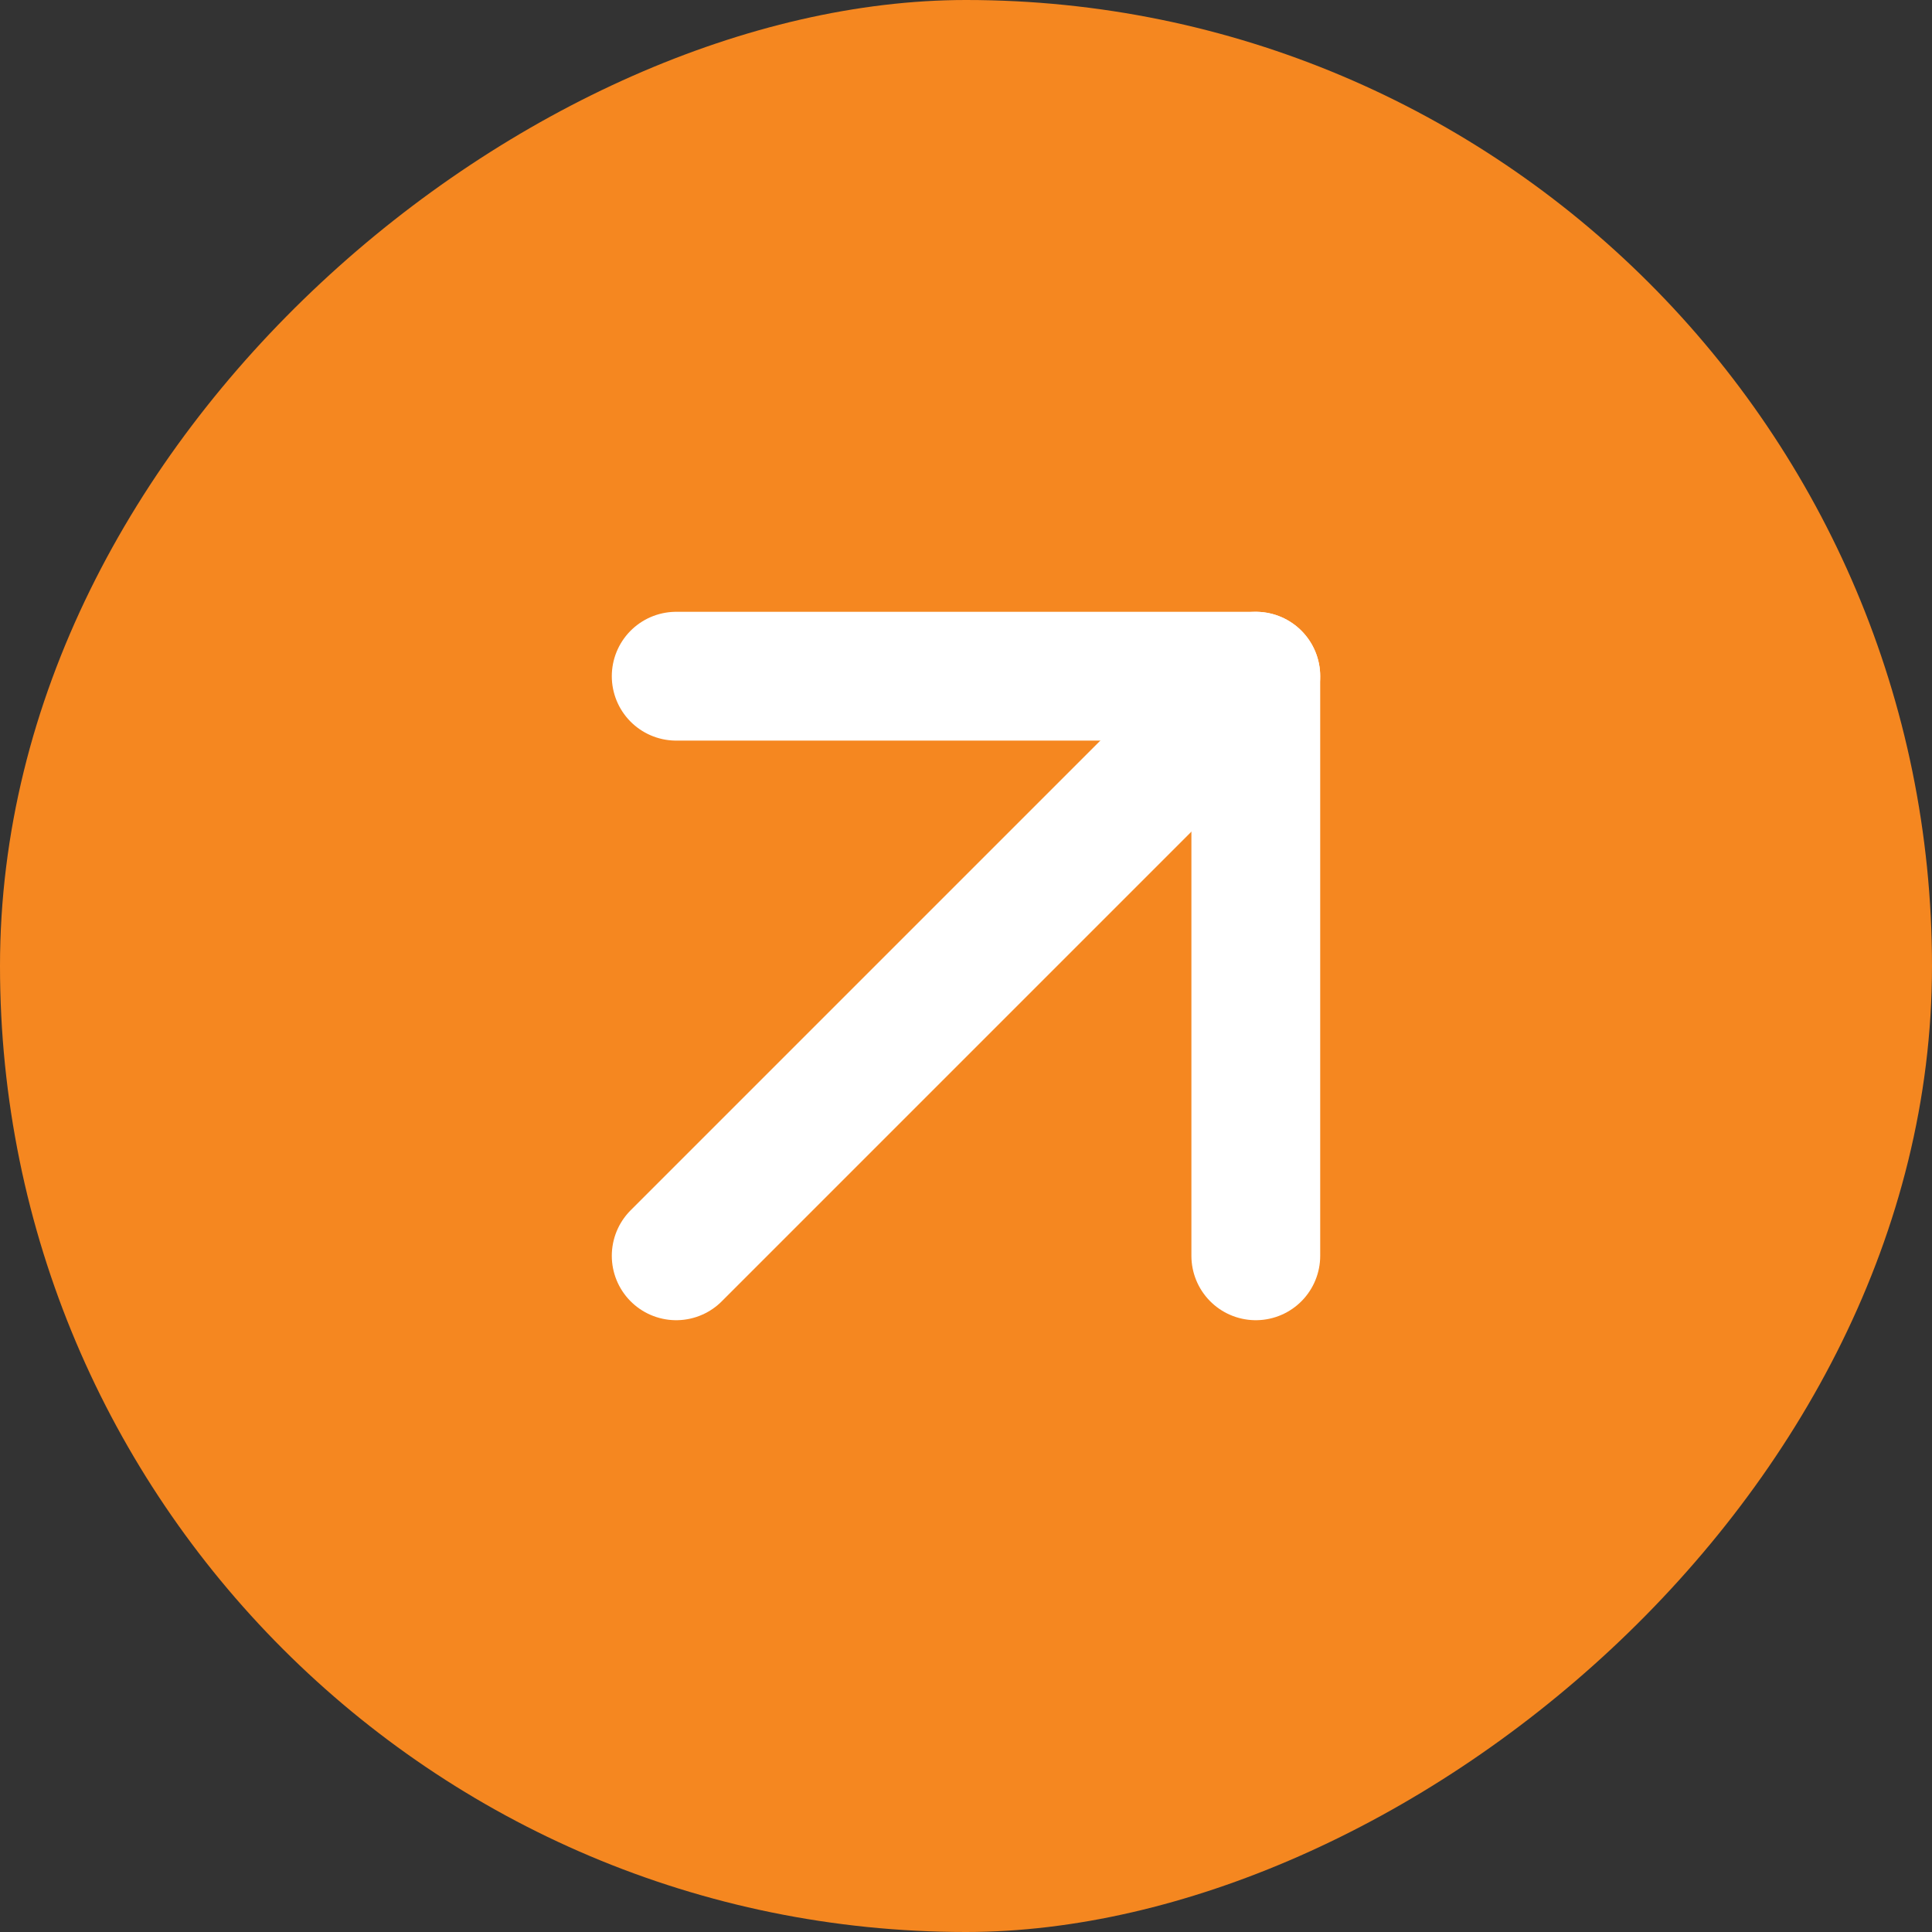 <svg width="30" height="30" viewBox="0 0 30 30" fill="none" xmlns="http://www.w3.org/2000/svg">
<rect x="0" y="0" width="30" height="30" fill="#333333" stroke="none"/>
<rect x="1.31134e-06" y="30" width="30" height="30" rx="15" transform="rotate(-90 1.31134e-06 30)" fill="#F58720"/>
<path d="M10.5 19.5L19.5 10.5" stroke="white" stroke-width="2" stroke-linecap="round" stroke-linejoin="round"/>
<path d="M10.5 10.5L19.5 10.5L19.5 19.5" stroke="white" stroke-width="2" stroke-linecap="round" stroke-linejoin="round"/>
</svg>
